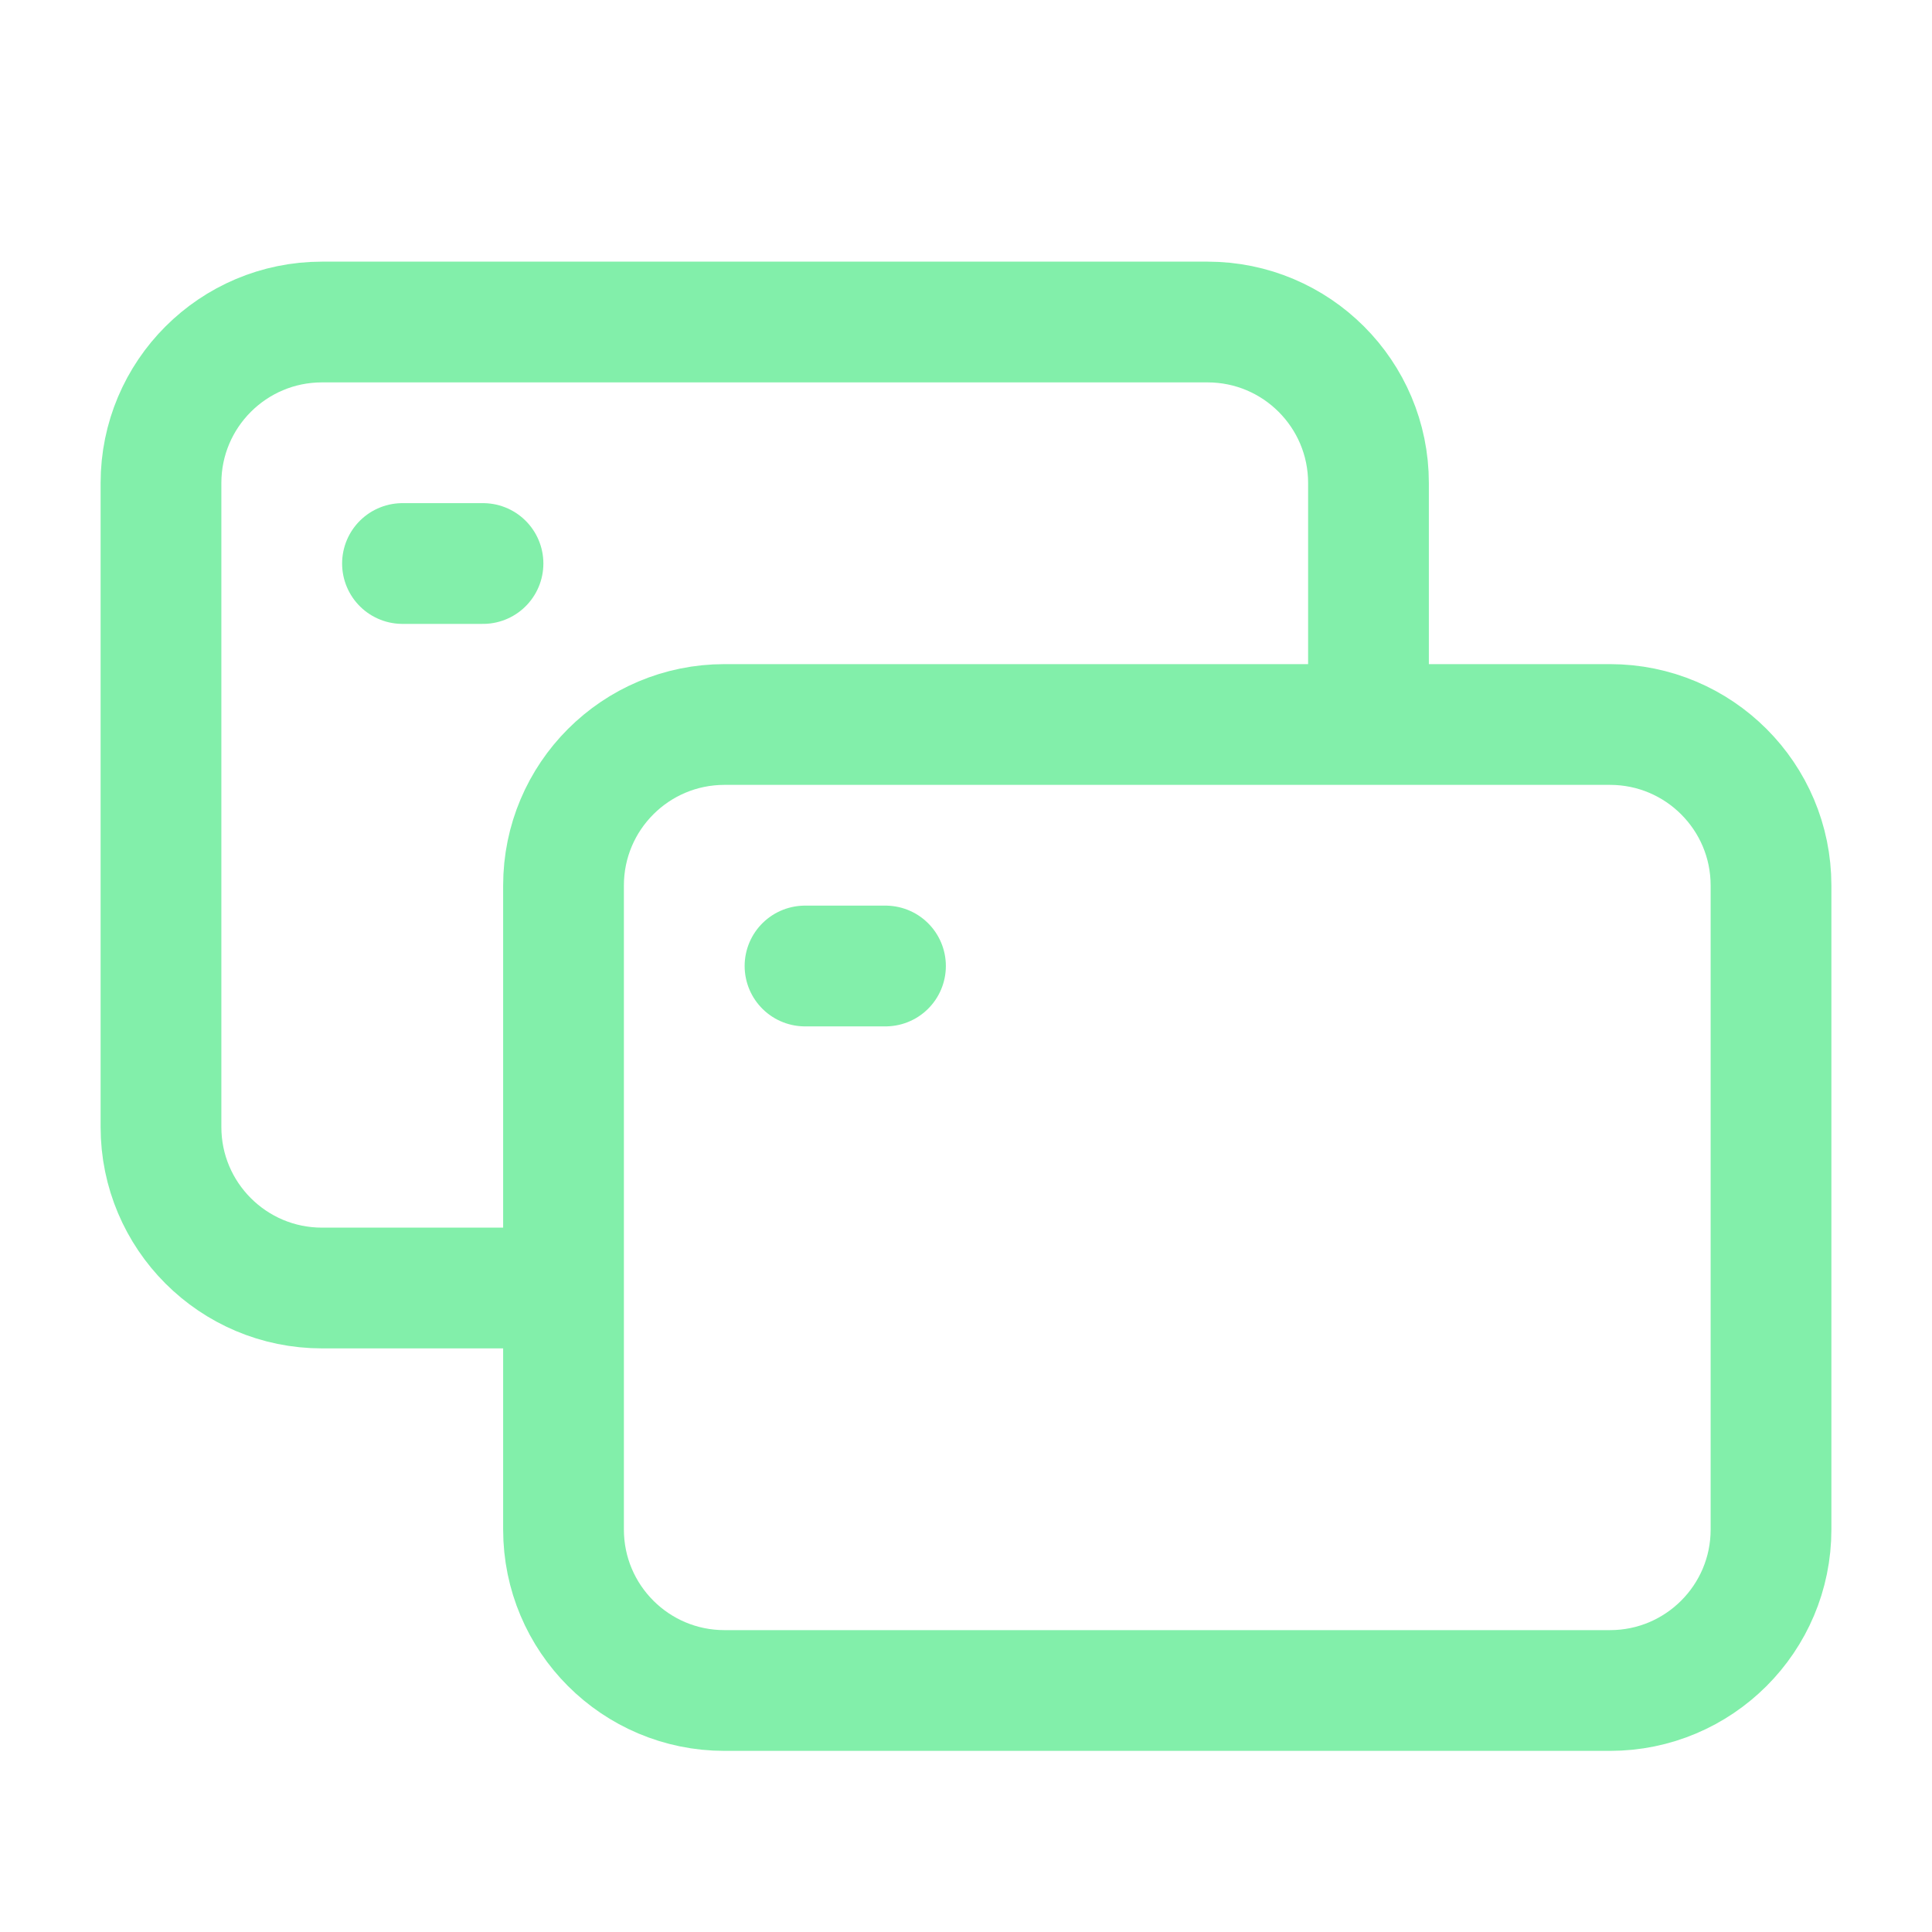 <svg width="40" height="40" viewBox="0 0 40 40" fill="none" xmlns="http://www.w3.org/2000/svg">
<path d="M11.667 31.667V18.333C11.667 16.492 13.159 15 15 15H33.333C35.174 15 36.667 16.492 36.667 18.333V31.667C36.667 33.508 35.174 35 33.333 35H15C13.159 35 11.667 33.508 11.667 31.667Z" stroke="#82EFAA" stroke-width="2.5"/>
<path d="M10.833 26.667H6.667C4.826 26.667 3.333 25.174 3.333 23.333V10C3.333 8.159 4.826 6.667 6.667 6.667H25C26.841 6.667 28.333 8.159 28.333 10V15" stroke="#82EFAA" stroke-width="2.5"/>
<path d="M16.667 20H18.333" stroke="#82EFAA" stroke-width="2.5" stroke-linecap="round" stroke-linejoin="round"/>
<path d="M8.333 11.667H10" stroke="#82EFAA" stroke-width="2.5" stroke-linecap="round" stroke-linejoin="round"/>
</svg>
